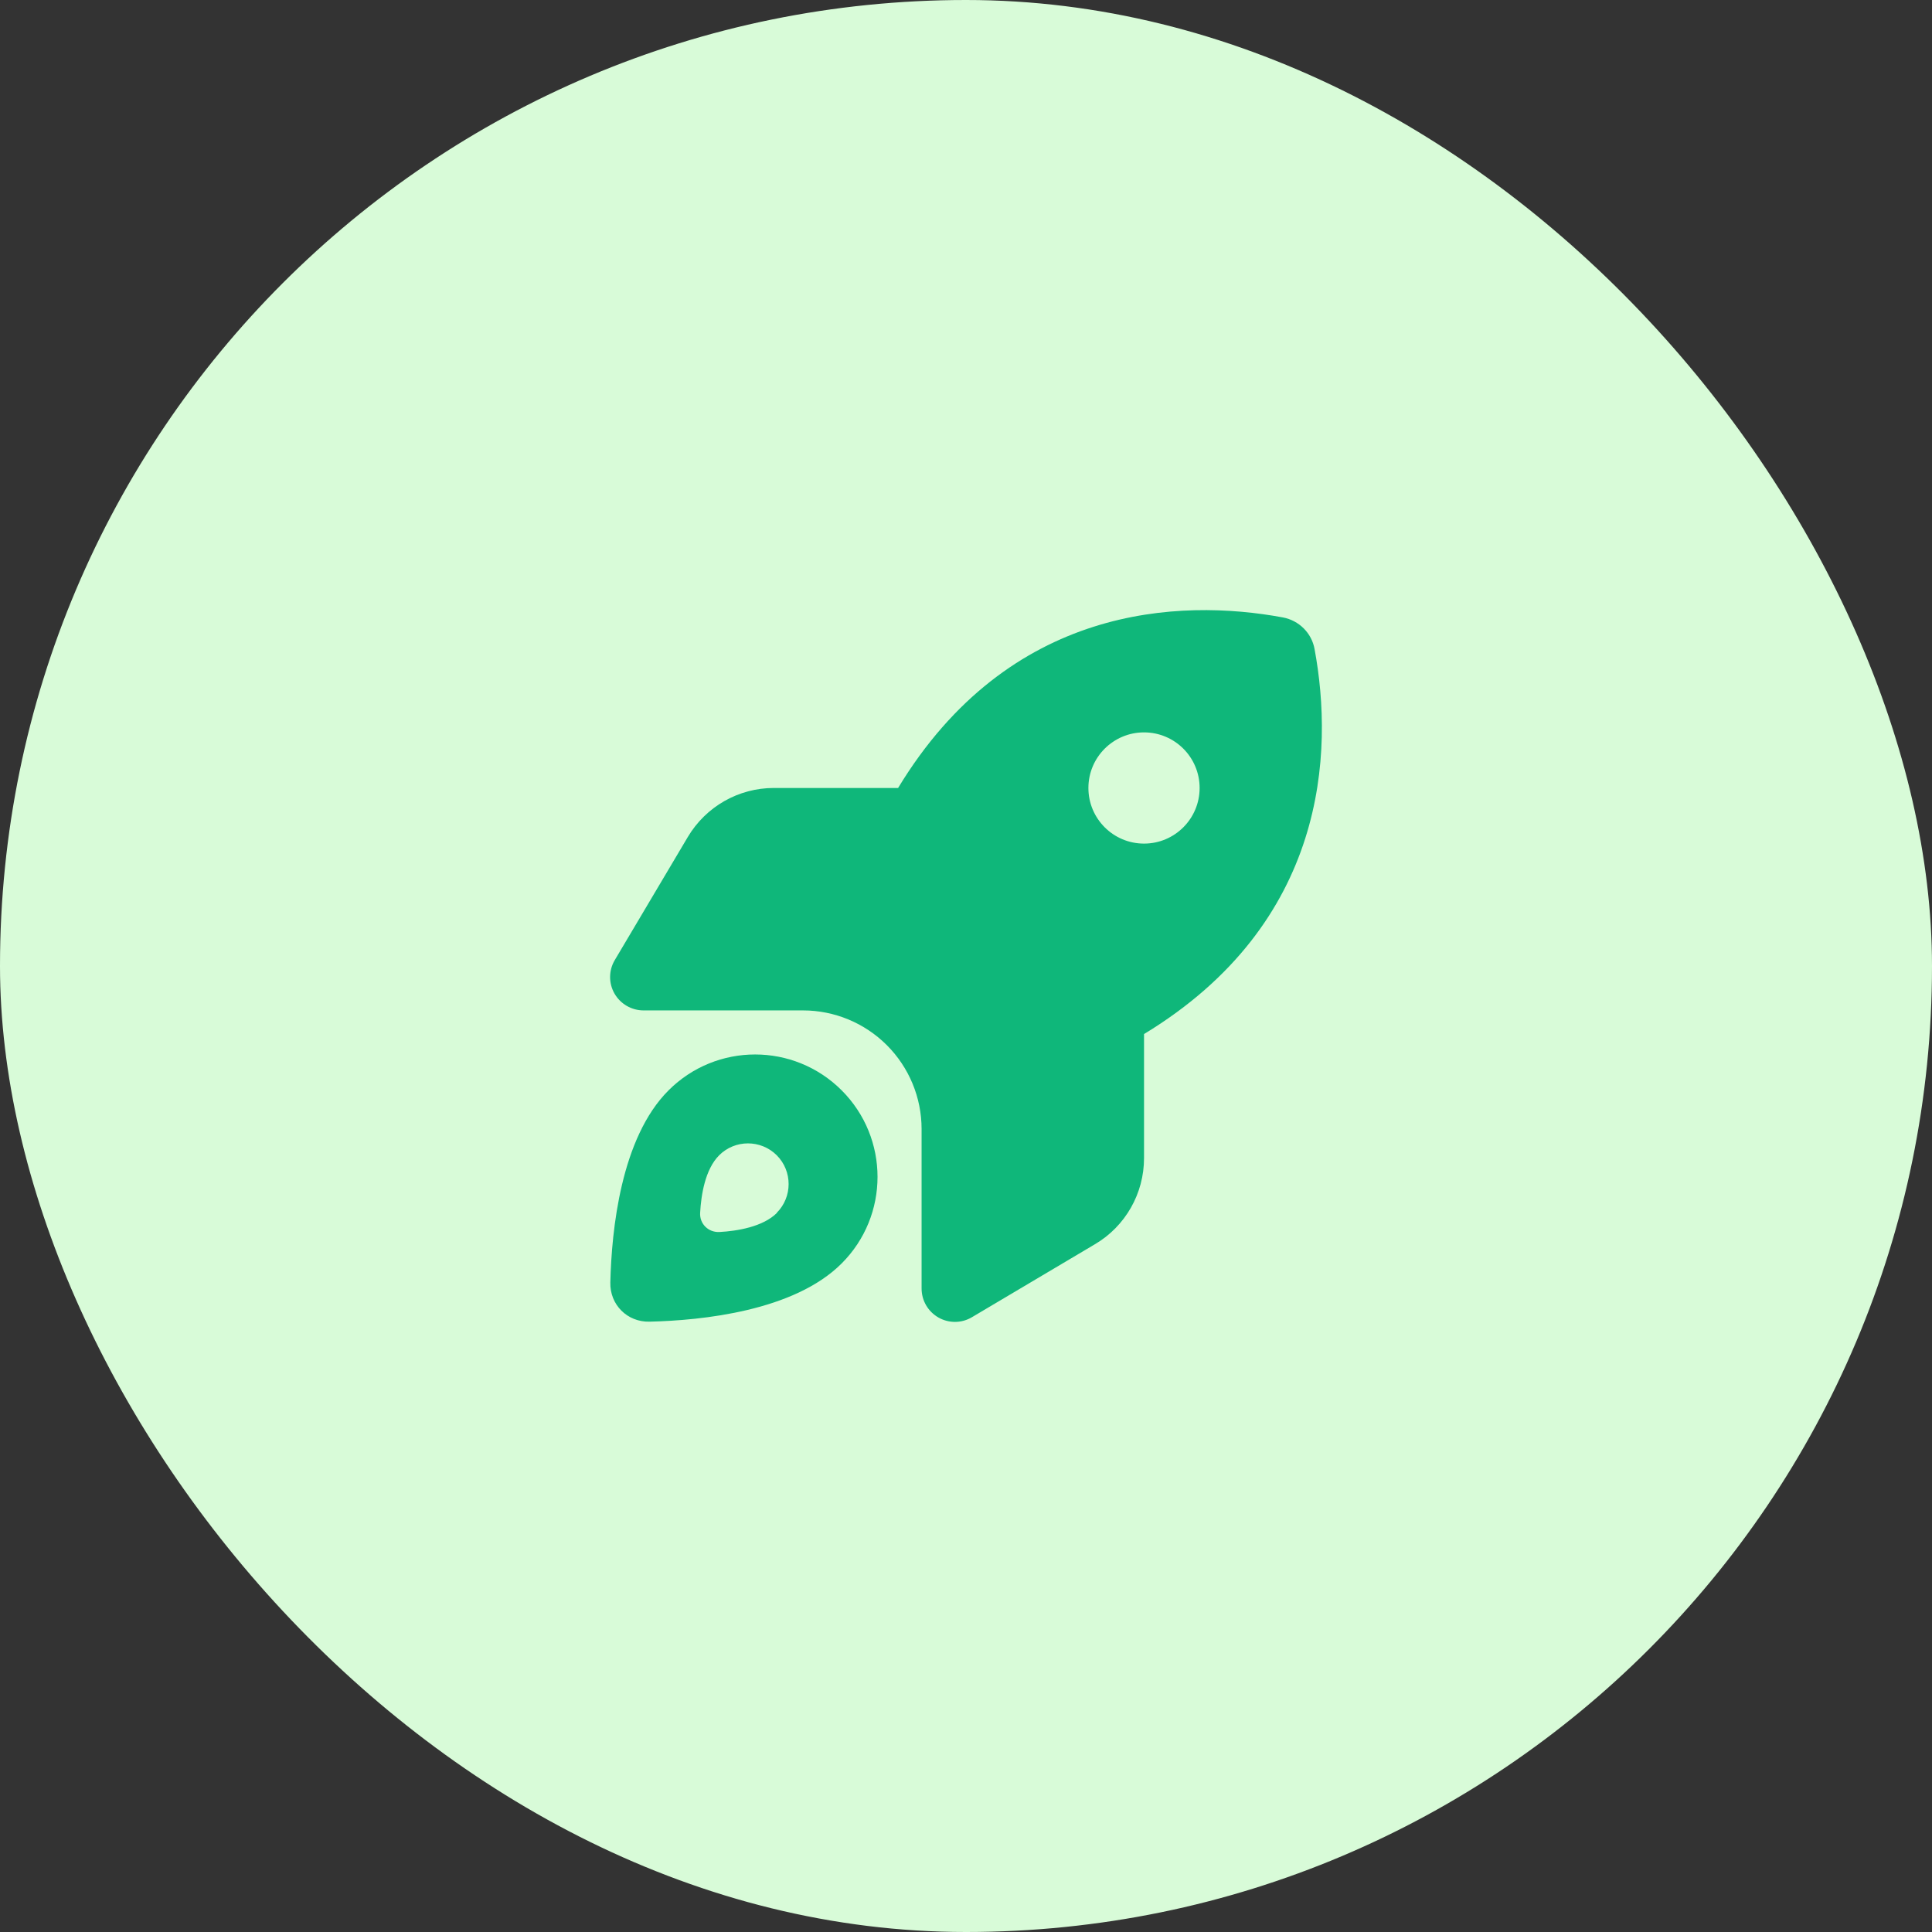 <svg xmlns="http://www.w3.org/2000/svg" fill="none" viewBox="0 0 76 76" height="76" width="76">
<rect x="0" y="0" width="76" height="76" fill="#333333" stroke="none"/>
<rect fill="#D8FBD8" rx="38" height="76" width="76"></rect>
<path fill="#0FB77A" d="M30.445 30.997H35.329C39.693 23.795 46.397 23.533 50.466 24.288C51.1 24.408 51.598 24.9 51.712 25.534C52.467 29.603 52.205 36.307 45.003 40.677V45.56C45.003 46.949 44.27 48.24 43.072 48.945L38.233 51.816C37.828 52.057 37.325 52.062 36.915 51.827C36.505 51.592 36.253 51.16 36.253 50.684V44.412C36.253 43.176 35.761 41.989 34.886 41.114C34.011 40.239 32.824 39.747 31.588 39.747H25.316C24.846 39.747 24.408 39.495 24.173 39.085C23.938 38.675 23.943 38.172 24.184 37.767L27.055 32.928C27.766 31.73 29.051 30.997 30.44 30.997H30.445ZM47.19 30.997C47.19 29.789 46.211 28.81 45.003 28.81C43.795 28.81 42.815 29.789 42.815 30.997C42.815 32.205 43.795 33.185 45.003 33.185C46.211 33.185 47.19 32.205 47.19 30.997ZM33.109 49.7C31.238 51.575 27.613 51.942 25.551 51.991C24.676 52.013 23.987 51.324 24.009 50.449C24.058 48.387 24.424 44.762 26.3 42.891C28.181 41.01 31.227 41.01 33.109 42.891C34.99 44.773 34.99 47.819 33.109 49.7ZM30.555 47.709C31.178 47.086 31.178 46.069 30.555 45.445C29.931 44.822 28.914 44.822 28.291 45.445C27.738 45.998 27.58 47.004 27.542 47.704C27.514 48.141 27.864 48.486 28.302 48.464C29.002 48.426 30.008 48.261 30.56 47.715L30.555 47.709Z"></path>
</svg>
